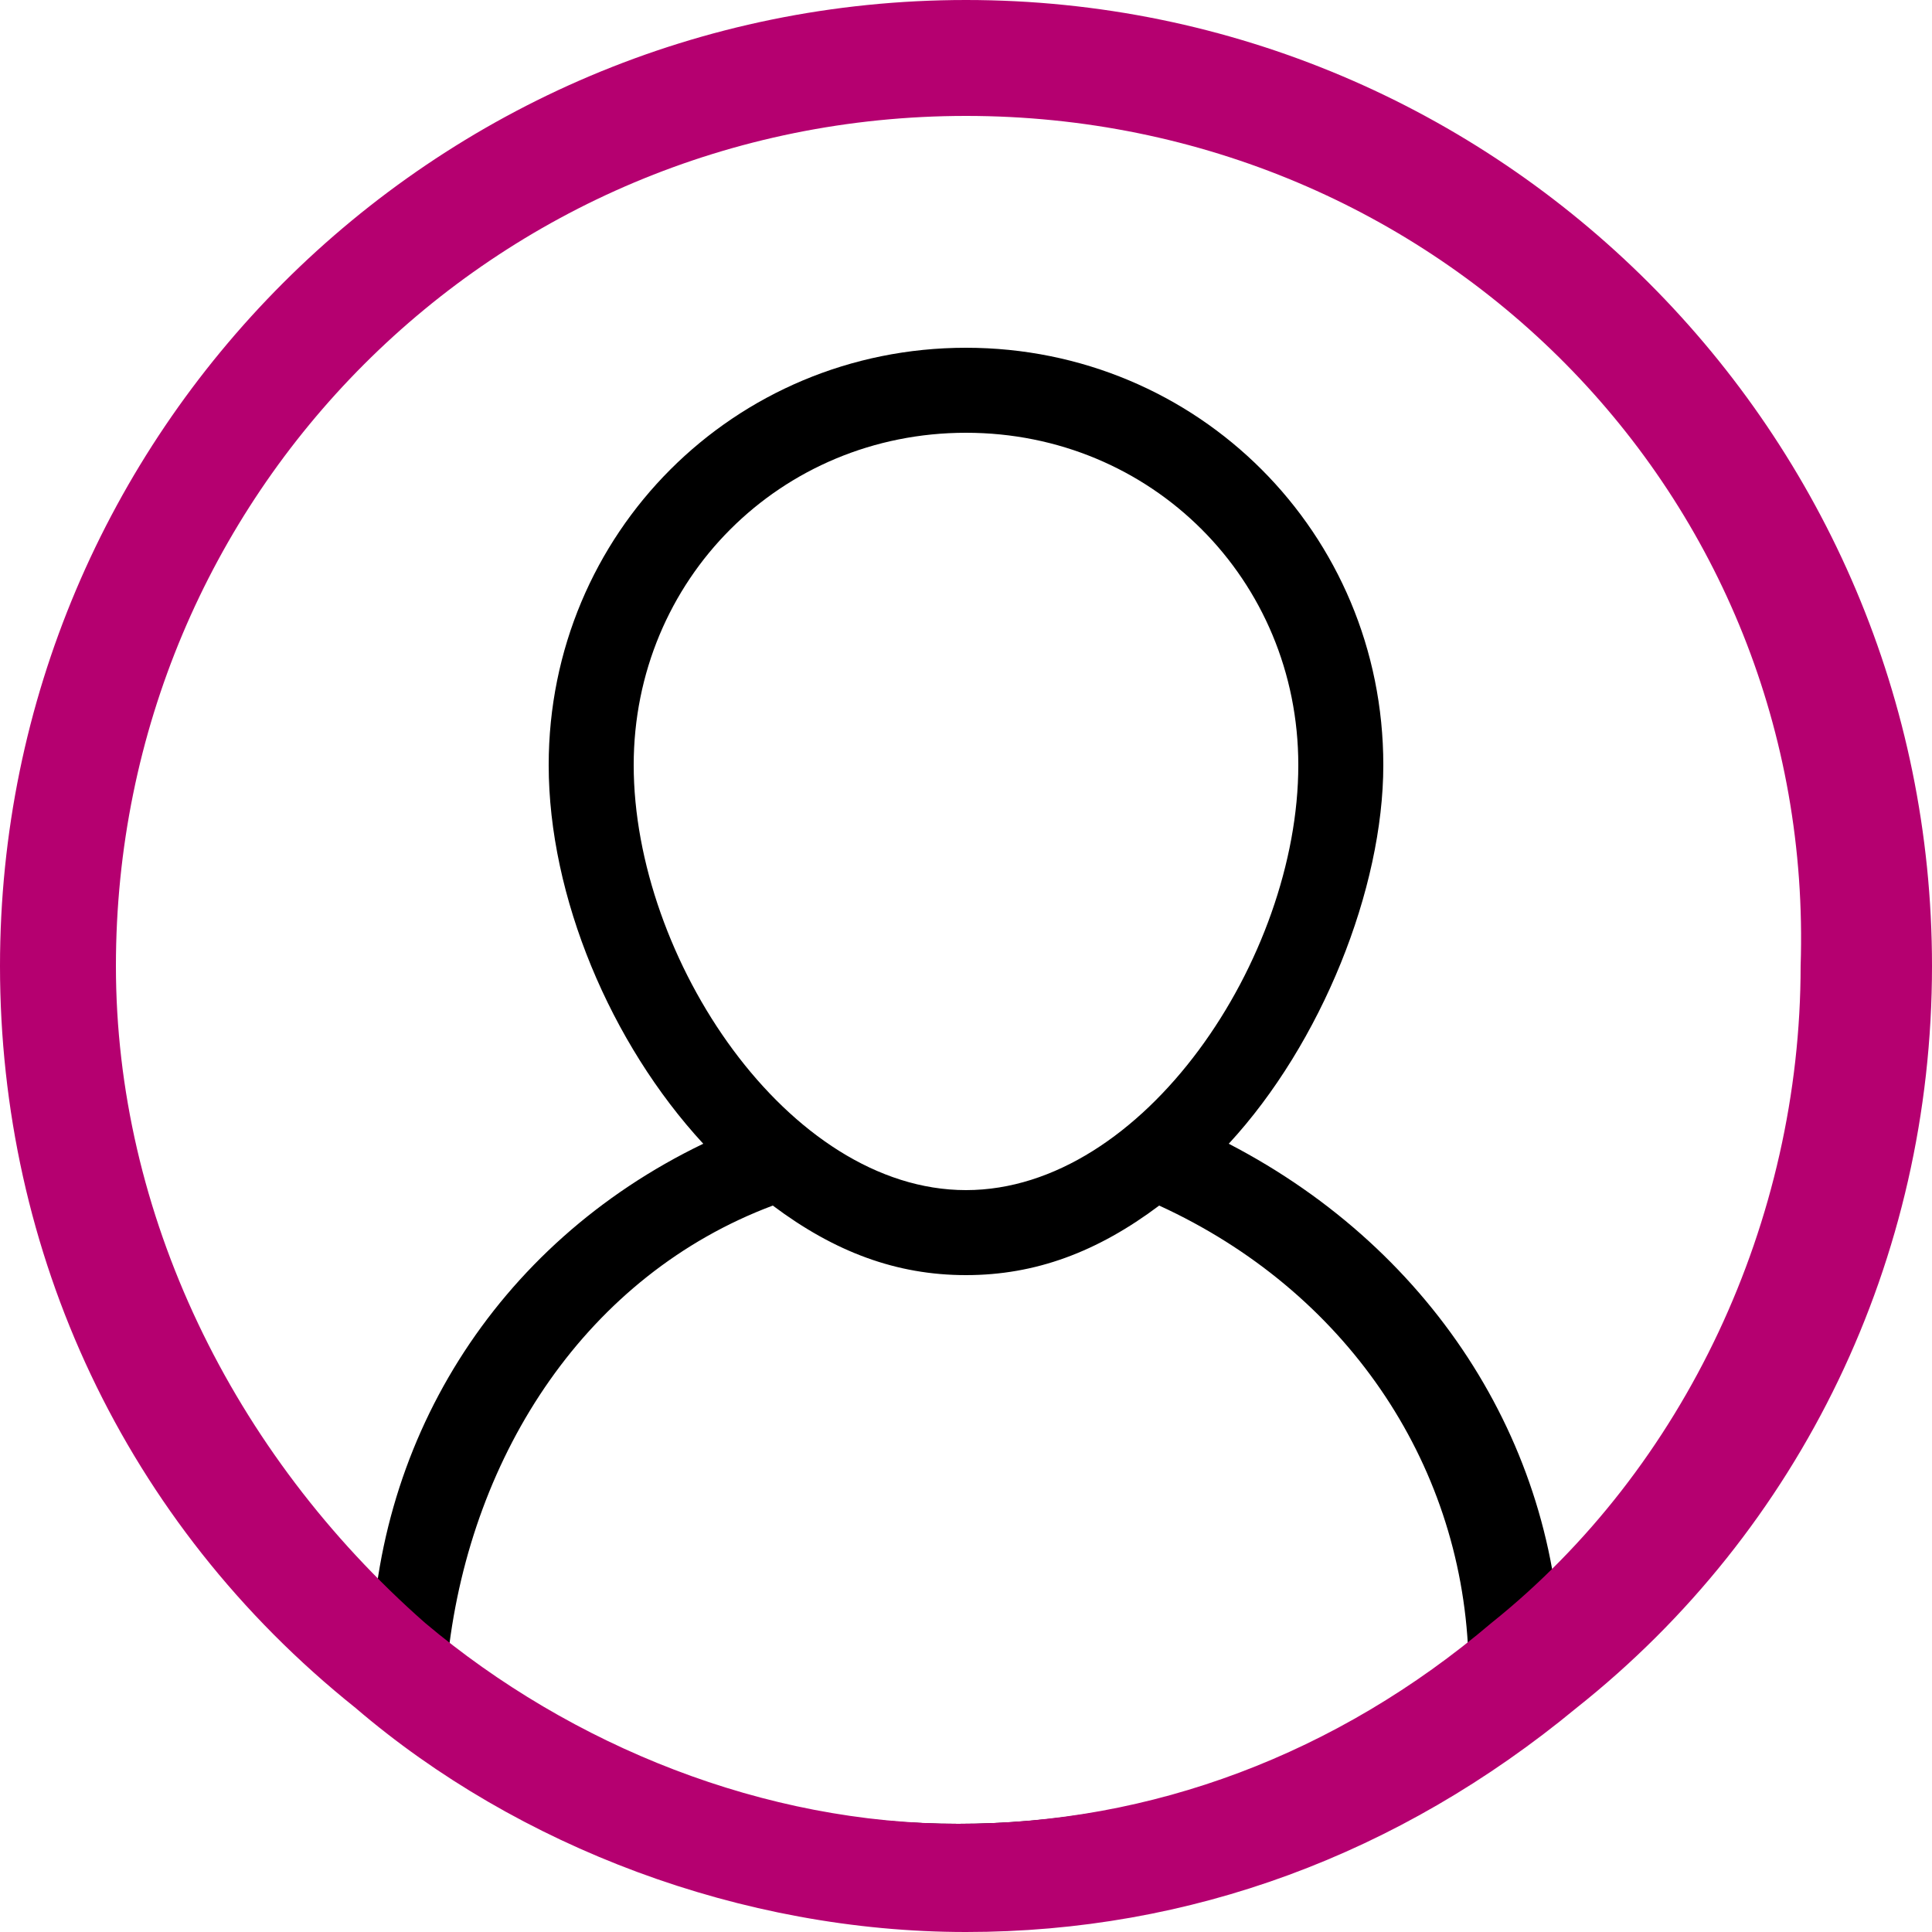 <?xml version="1.0" encoding="utf-8"?>
<!-- Generator: Adobe Illustrator 24.1.3, SVG Export Plug-In . SVG Version: 6.00 Build 0)  -->
<svg version="1.1" id="Layer_1" xmlns="http://www.w3.org/2000/svg" xmlns:xlink="http://www.w3.org/1999/xlink" x="0px" y="0px"
	 viewBox="0 0 25 25" style="enable-background:new 0 0 25 25;" xml:space="preserve">
<style type="text/css">
	.st0{fill:#B50070;}
</style>
<g id="Layer_1_1_">
	<g>
		<path d="M15.9,14.8c1.2-1.3,2-3.3,2-4.9c0-3-2.4-5.4-5.4-5.4S7.1,6.9,7.1,9.9c0,1.7,0.8,3.6,2,4.9c-2.7,1.3-4.3,3.9-4.3,6.8v0.3
			L5,22.1c2,1.7,4.7,2.7,7.5,2.7s5.4-1,7.5-2.7l0.2-0.2v-0.3C20.2,18.8,18.6,16.2,15.9,14.8z M12.5,15.4c-2.3,0-4.3-3-4.3-5.5
			c0-2.4,1.9-4.3,4.3-4.3s4.3,1.9,4.3,4.3C16.8,12.4,14.8,15.4,12.5,15.4z M10,15.6c0.8,0.6,1.6,0.9,2.5,0.9c0.9,0,1.7-0.3,2.5-0.9
			c2.4,1.1,3.9,3.3,4,5.8c-1.9,1.4-4.2,2.2-6.6,2.2s-4.8-0.8-6.6-2.2C6.1,18.8,7.6,16.5,10,15.6z"/>
		<g>
			<path class="st0" d="M12.5,25c-2.9,0-5.8-1.1-7.9-2.9c-3-2.4-4.6-5.9-4.6-9.6C0,5.6,5.6,0,12.5,0S25,5.6,25,12.5
				c0,3.8-1.7,7.3-4.6,9.6C18.1,24,15.4,25,12.5,25z M12.5,1.5c-6.1,0-11,4.9-11,11c0,3.2,1.5,6.3,4,8.5c1.9,1.6,4.4,2.6,6.9,2.6
				s4.9-0.9,6.9-2.6c2.5-2,4-5.2,4-8.5C23.5,6.4,18.6,1.5,12.5,1.5z"/>
		</g>
	</g>
</g>
<g id="Layer_2_1_">
</g>
</svg>

